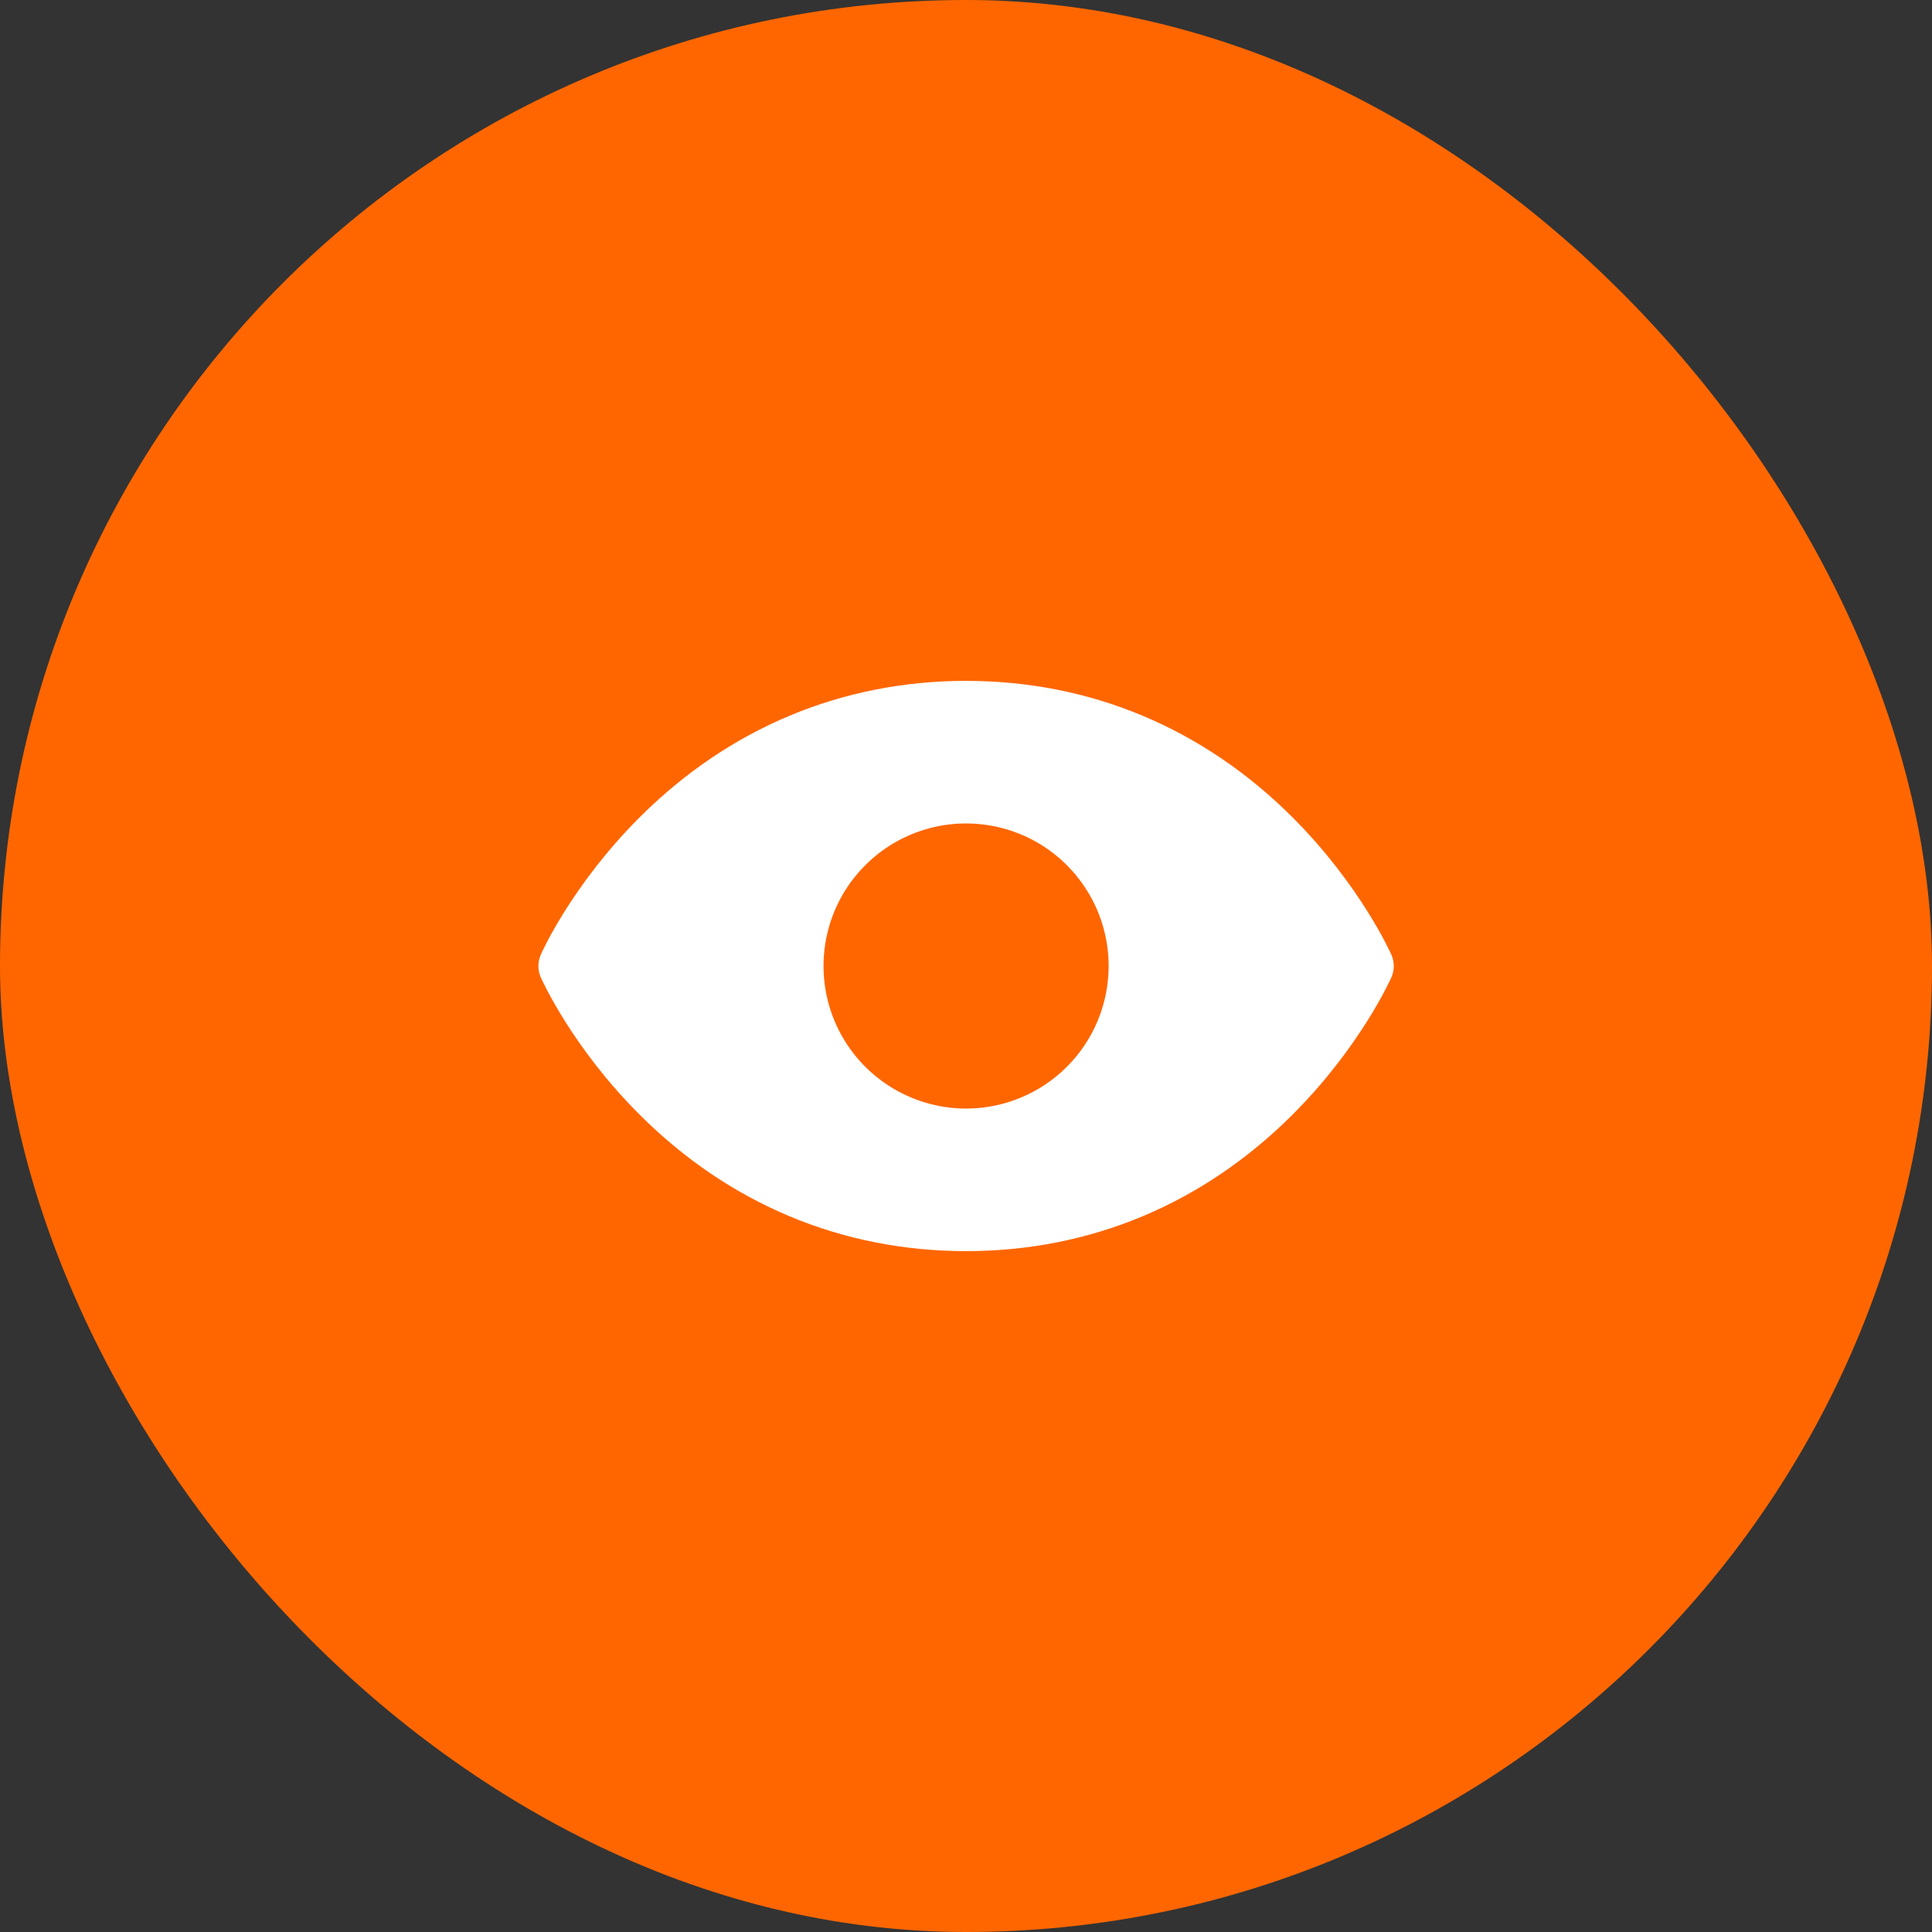 <?xml version="1.0" encoding="UTF-8"?>
<svg xmlns="http://www.w3.org/2000/svg" width="24" height="24" viewBox="0 0 24 24" fill="none">
  <rect x="0" y="0" width="24" height="24" fill="#333333" stroke="none"/>
  <rect width="24" height="24" rx="12" fill="#FF6600"></rect>
  <path d="M17.283 11.857C17.267 11.822 16.892 10.99 16.059 10.156C14.948 9.045 13.545 8.458 12.001 8.458C10.457 8.458 9.054 9.045 7.943 10.156C7.109 10.99 6.733 11.823 6.719 11.857C6.699 11.902 6.688 11.951 6.688 12.001C6.688 12.05 6.699 12.099 6.719 12.144C6.735 12.179 7.109 13.011 7.943 13.844C9.054 14.955 10.457 15.542 12.001 15.542C13.545 15.542 14.948 14.955 16.059 13.844C16.892 13.011 17.267 12.179 17.283 12.144C17.303 12.099 17.314 12.05 17.314 12.001C17.314 11.951 17.303 11.902 17.283 11.857ZM12.001 13.771C11.651 13.771 11.308 13.667 11.017 13.472C10.726 13.278 10.499 13.001 10.365 12.678C10.231 12.354 10.196 11.998 10.264 11.655C10.332 11.311 10.501 10.995 10.749 10.748C10.996 10.5 11.312 10.332 11.655 10.263C11.999 10.195 12.355 10.23 12.679 10.364C13.002 10.498 13.279 10.725 13.473 11.016C13.668 11.307 13.772 11.65 13.772 12C13.772 12.47 13.585 12.92 13.253 13.252C12.921 13.584 12.471 13.771 12.001 13.771Z" fill="white"></path>
</svg>
